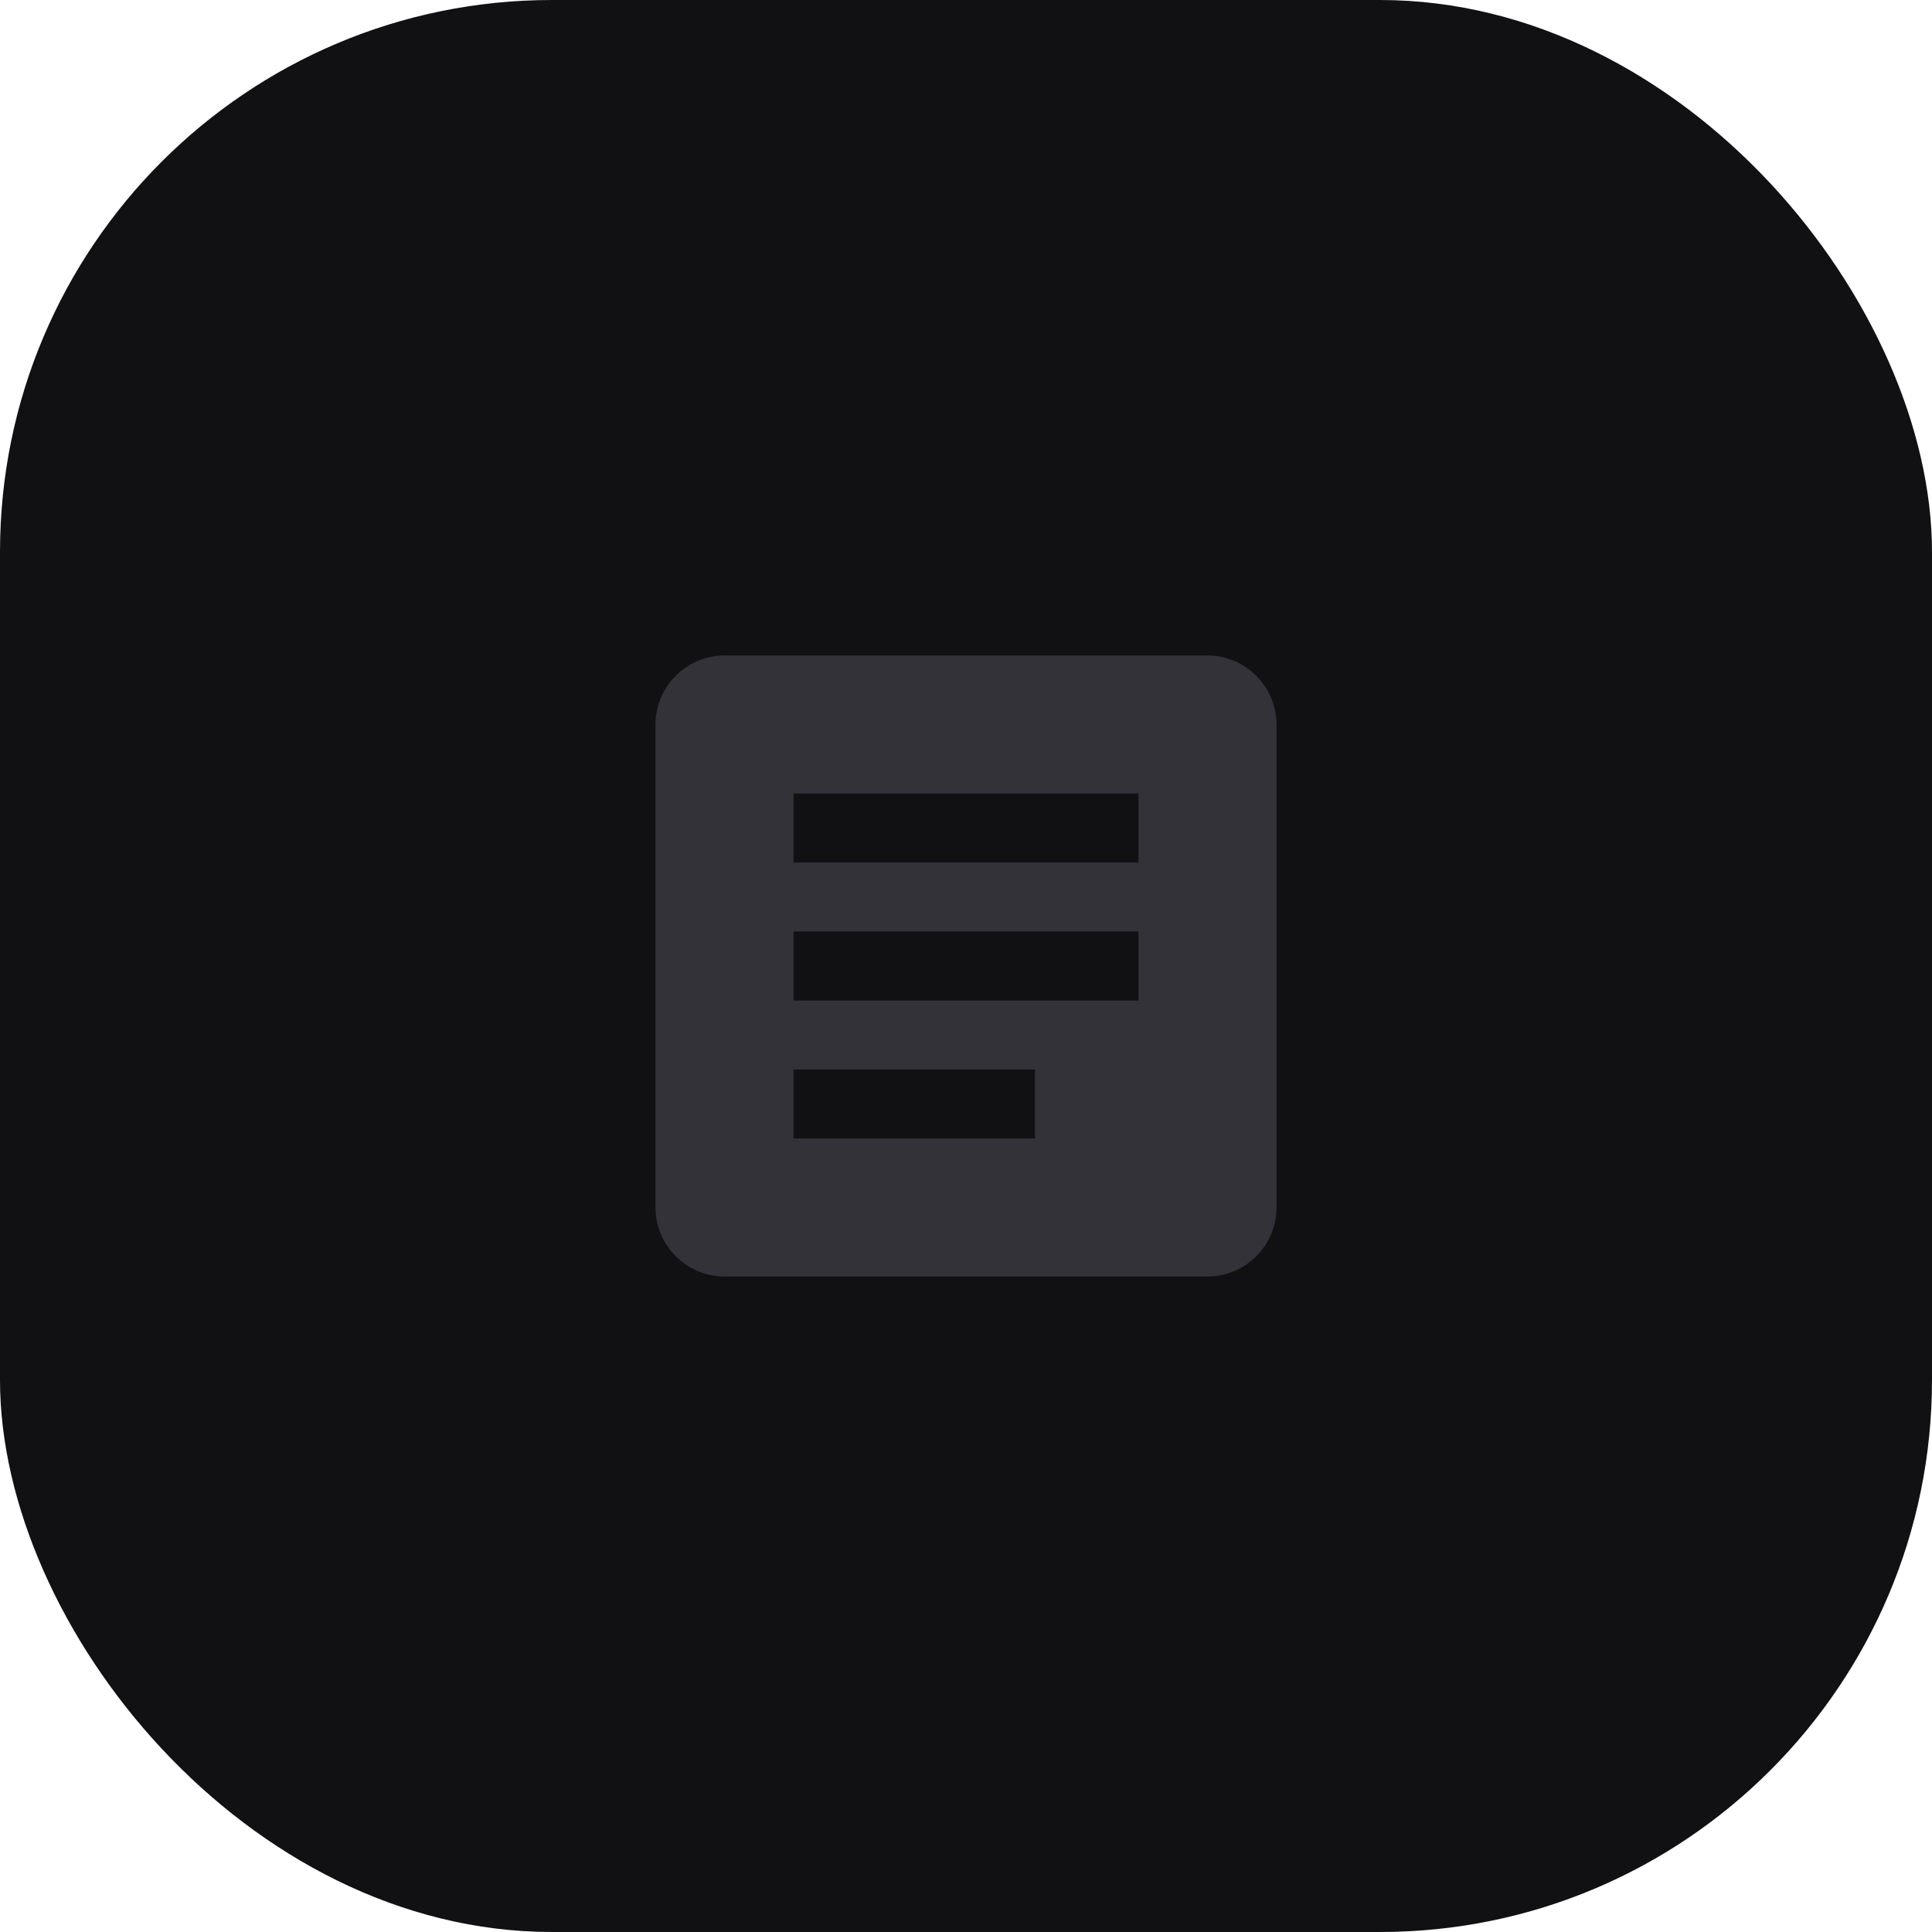 <svg xmlns="http://www.w3.org/2000/svg" width="56" height="56" viewBox="0 0 56 56" fill="none"><rect width="56" height="56" rx="16" fill="#111113"></rect><g clip-path="url(#clip0_2978_3153)"><path d="M35 19H21C19.9 19 19 19.9 19 21V35C19 36.1 19.9 37 21 37H35C36.1 37 37 36.1 37 35V21C37 19.9 36.1 19 35 19ZM30 33H23V31H30V33ZM33 29H23V27H33V29ZM33 25H23V23H33V25Z" fill="#343239"></path></g><defs><clipPath id="clip0_2978_3153"><rect width="24" height="24" fill="white" transform="translate(16 16)"></rect></clipPath></defs></svg>